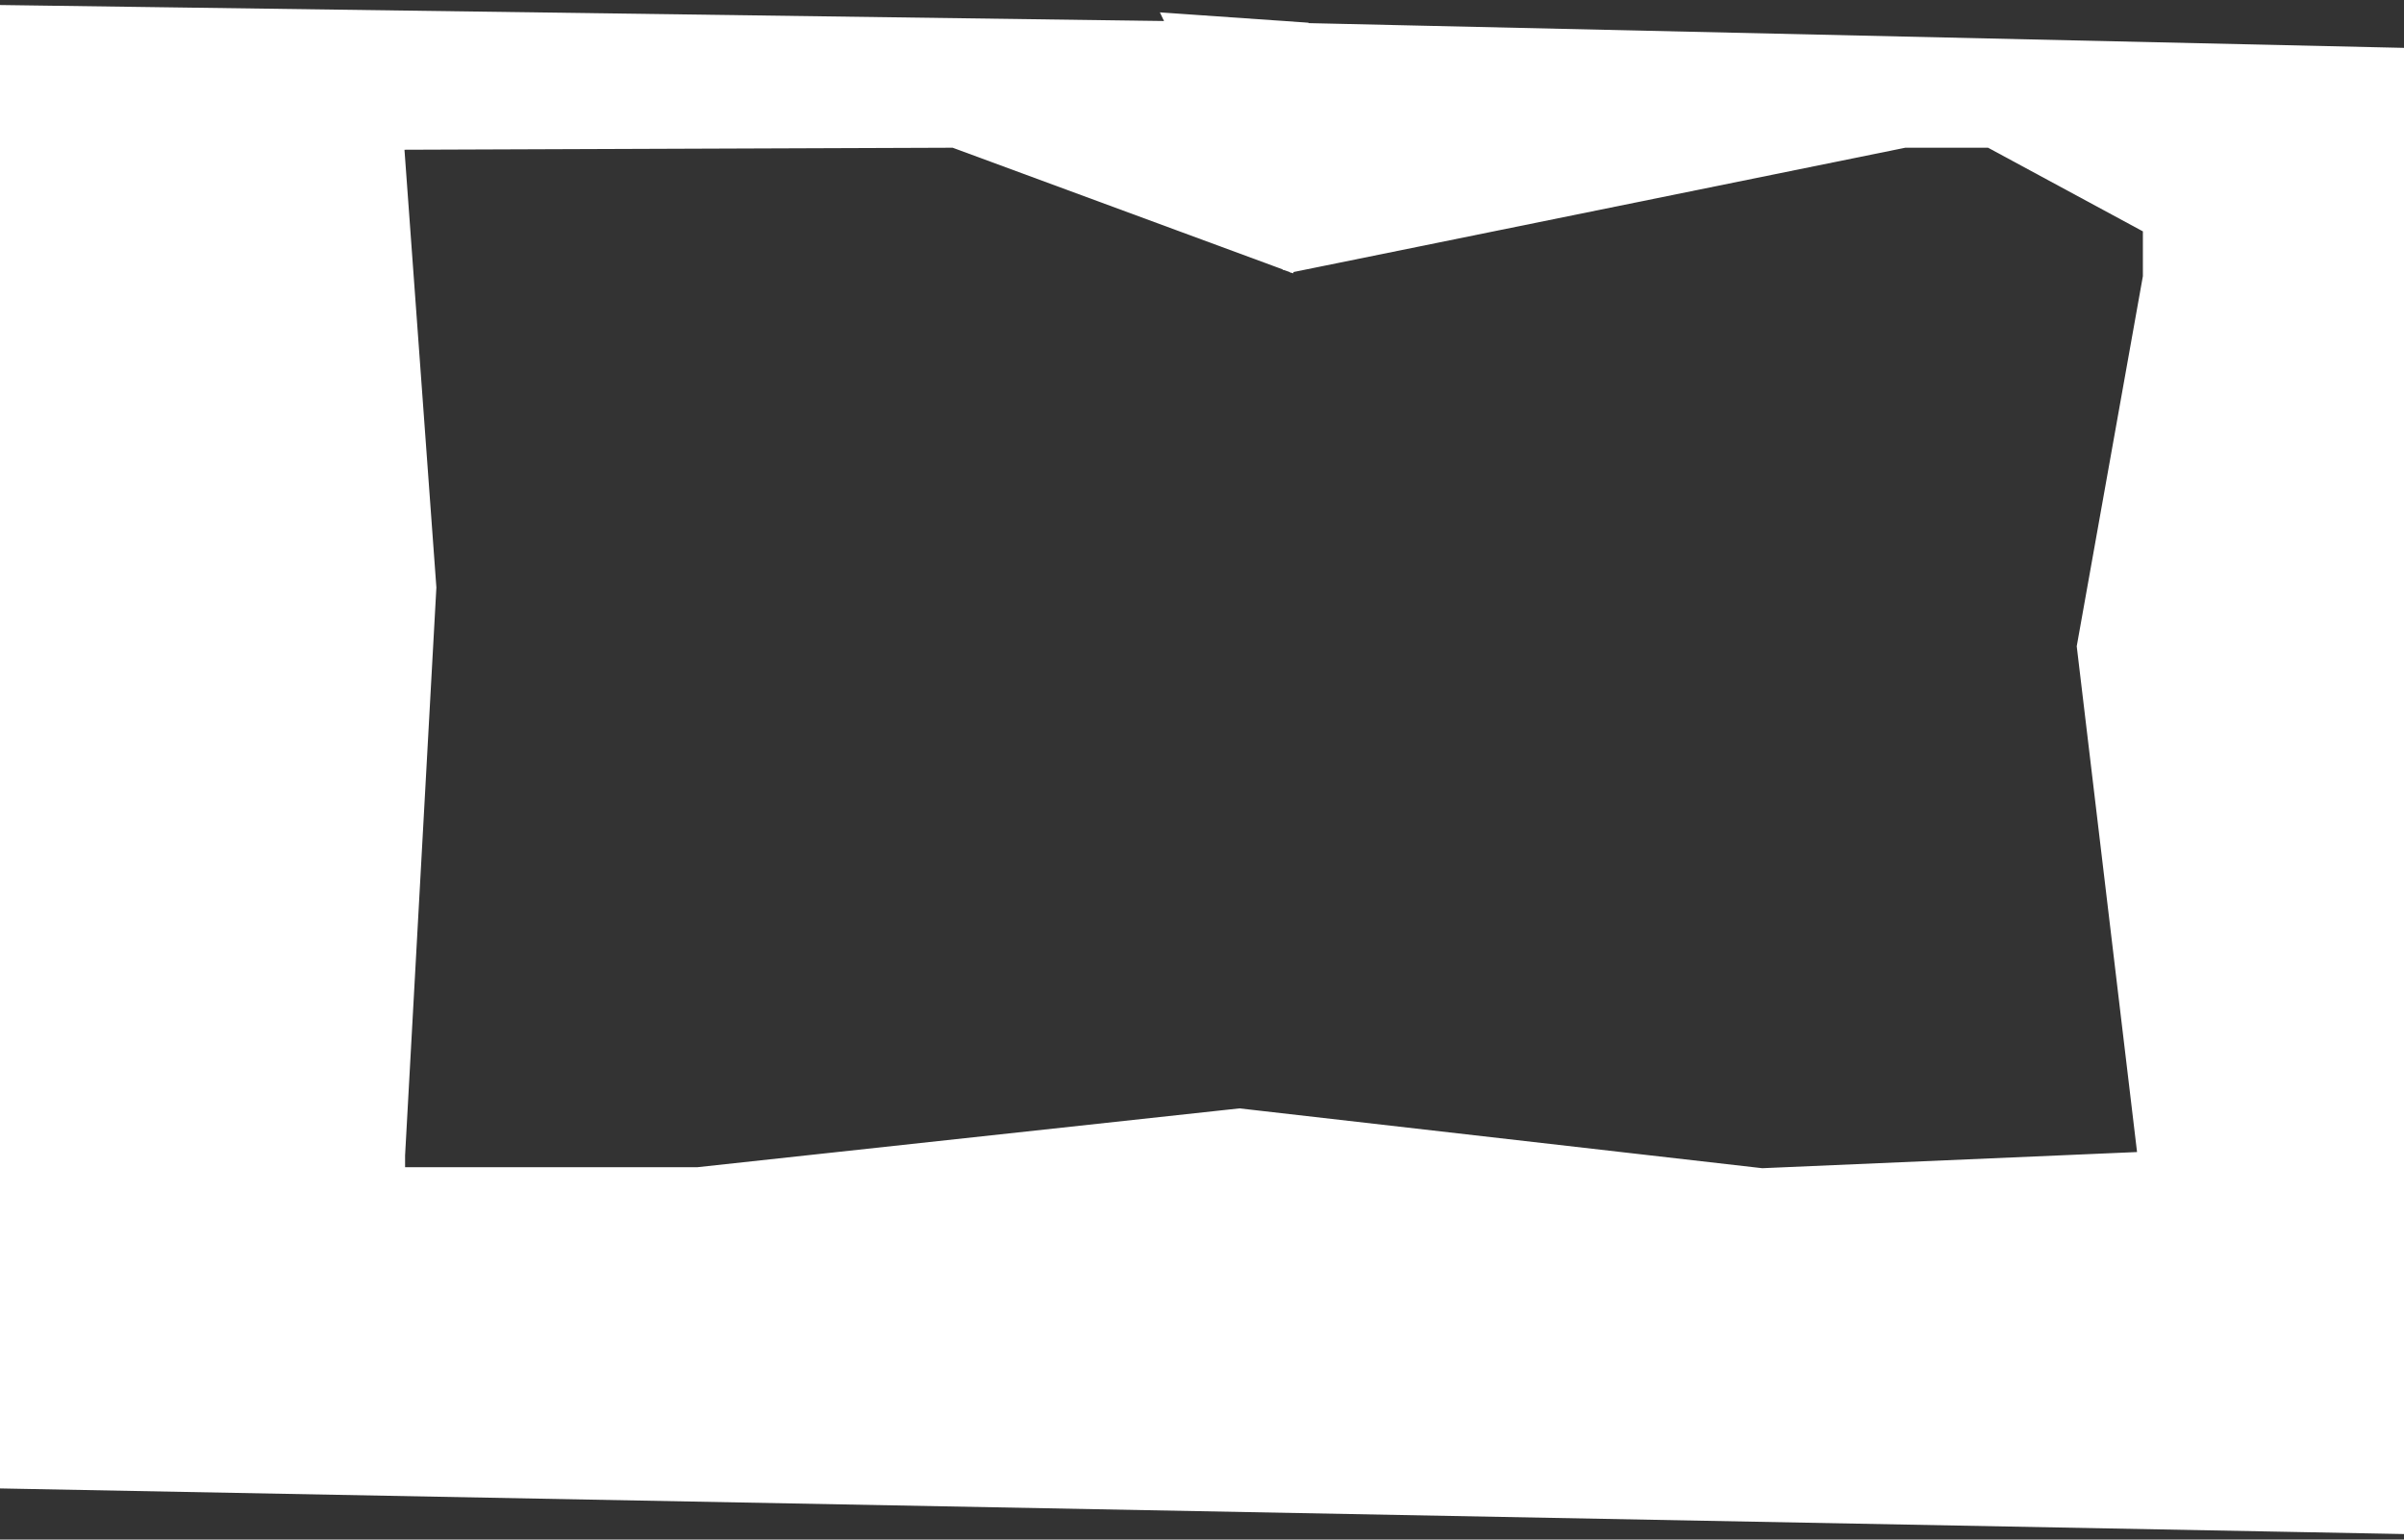<?xml version="1.0" encoding="UTF-8"?> <svg xmlns="http://www.w3.org/2000/svg" width="960" height="615" viewBox="0 0 960 615" fill="none"><rect x="0" y="0" width="960" height="615" fill="#333333" stroke="none"/><path d="M760.802 58.51L515.705 108.324L512.297 9.505L1050 21.655V614L-109 592V1L508.037 9.505L512.297 107.109L380.518 58.51L160.982 59.319L173.762 234.683L161.266 461.481V466.746H278.56L494.973 443.256L703.717 467.151L853.956 460.671L829.815 258.173L856.228 110.349V92.124L794.031 58.51H760.802Z" fill="white" stroke="white"></path><path d="M516.029 108.5L512.618 107.288L464 5.5L522 9.539L516.029 108.5Z" fill="white" stroke="white"></path></svg> 